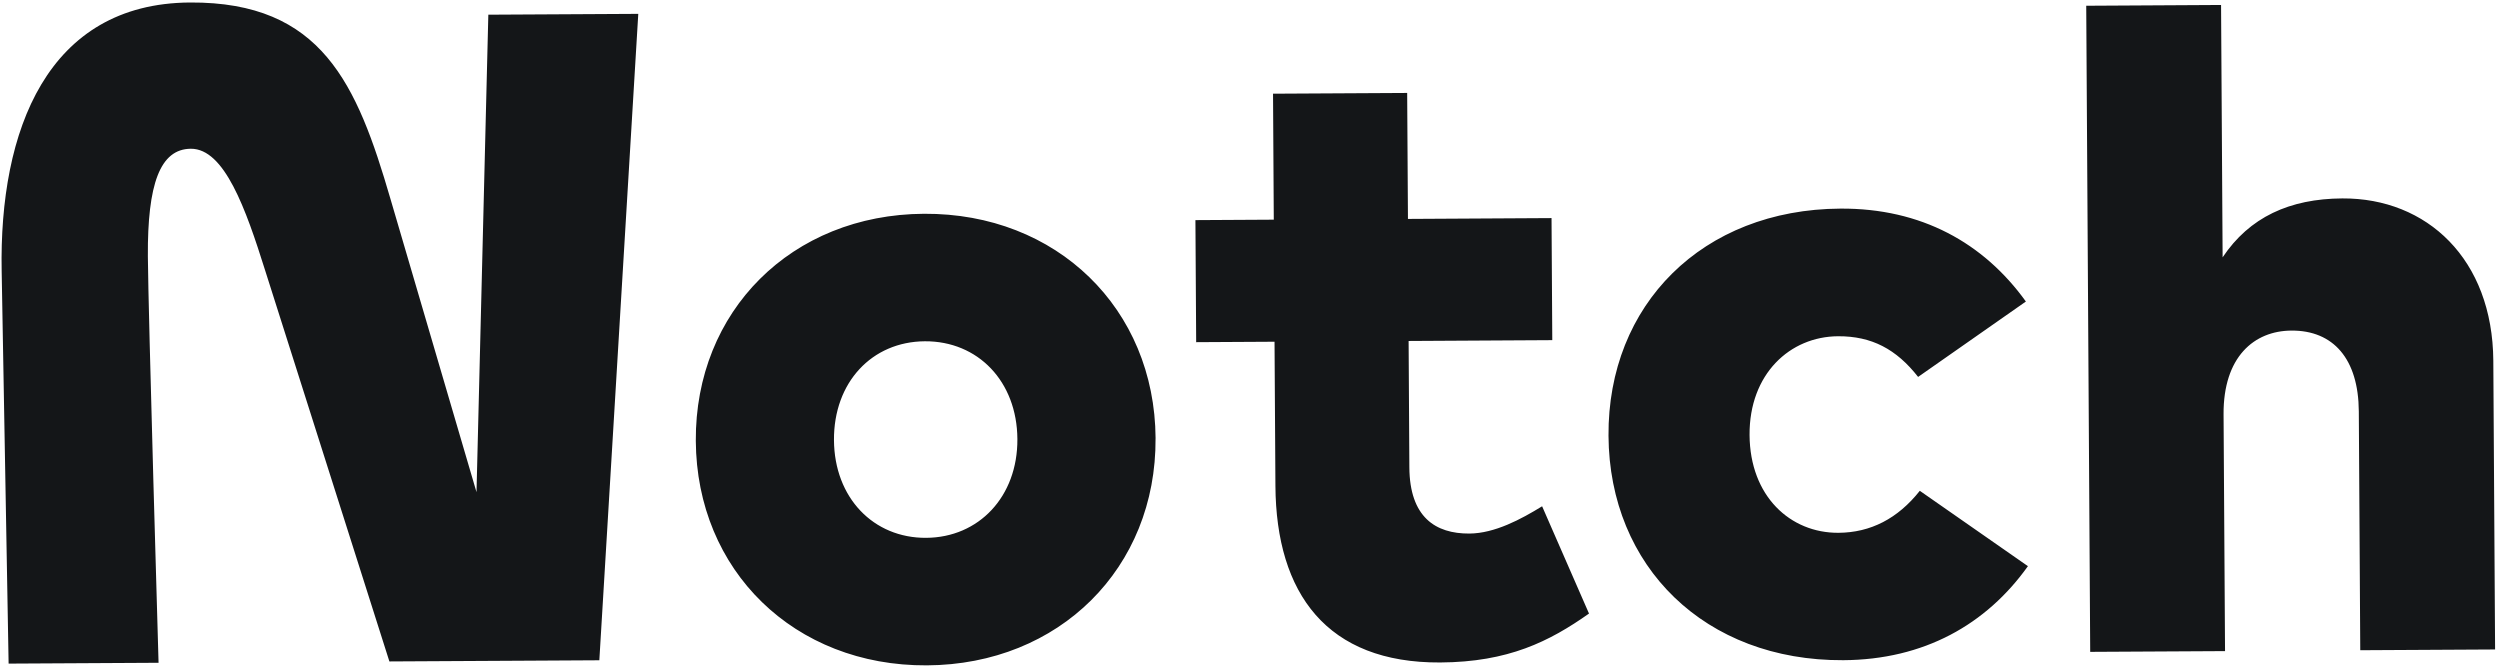 <svg xmlns="http://www.w3.org/2000/svg" width="90" height="24" fill="none" viewBox="0 0 90 24"><path fill="#141618" d="M41.6 15.778c.03 4.67-3.461 8.148-8.233 8.175-4.771.027-8.29-3.41-8.318-8.082-.029-4.671 3.447-8.149 8.218-8.175 4.772-.027 8.305 3.41 8.334 8.082Zm-11.577.065c.013 2.077 1.42 3.53 3.316 3.519 1.895-.01 3.3-1.48 3.287-3.556-.013-2.077-1.42-3.53-3.33-3.52-1.91.012-3.285 1.48-3.273 3.557Zm20.687-3.568.027 4.55c.011 1.793.94 2.39 2.16 2.383.911-.005 1.864-.517 2.619-.982l1.688 3.862c-1.427 1.006-2.904 1.747-5.356 1.761-4.072.023-5.909-2.472-5.933-6.36l-.032-5.187-2.821.016-.027-4.394 2.821-.016-.027-4.535 4.829-.027.028 4.535 5.169-.03.027 4.394-5.17.03h-.003Zm22.217-1.417-3.875 2.711c-.786-1.004-1.676-1.47-2.882-1.464-1.729.01-3.2 1.354-3.186 3.556.014 2.203 1.466 3.53 3.199 3.52 1.16-.007 2.14-.514 2.93-1.512l3.892 2.713c-1.497 2.101-3.744 3.369-6.648 3.385-4.971.028-8.422-3.364-8.451-8.081-.03-4.717 3.38-8.148 8.35-8.176 2.905-.017 5.152 1.23 6.675 3.344l-.004.004Zm11.399-3.715c3.038-.017 5.41 2.18 5.433 5.845l.064 10.393-4.854.027-.052-8.6c-.012-1.89-.919-2.916-2.423-2.907-1.35.007-2.458.95-2.446 3.016l.053 8.523-4.854.027-.143-23.26 4.854-.028.056 9.085c.966-1.443 2.406-2.11 4.312-2.121ZM22.978.499l-5.398.03-.426 17.188-3.101-10.568C12.85 3.022 11.587.064 6.843.09 1.705.12-.036 4.696.06 9.76l.25 14.13 5.398-.03s-.373-12.696-.385-14.63c-.016-2.598.435-3.868 1.548-3.875C8.08 5.35 8.846 7.51 9.547 9.741l4.471 14.071 4.908-.027 2.65-.015L22.978.499Z"/></svg>